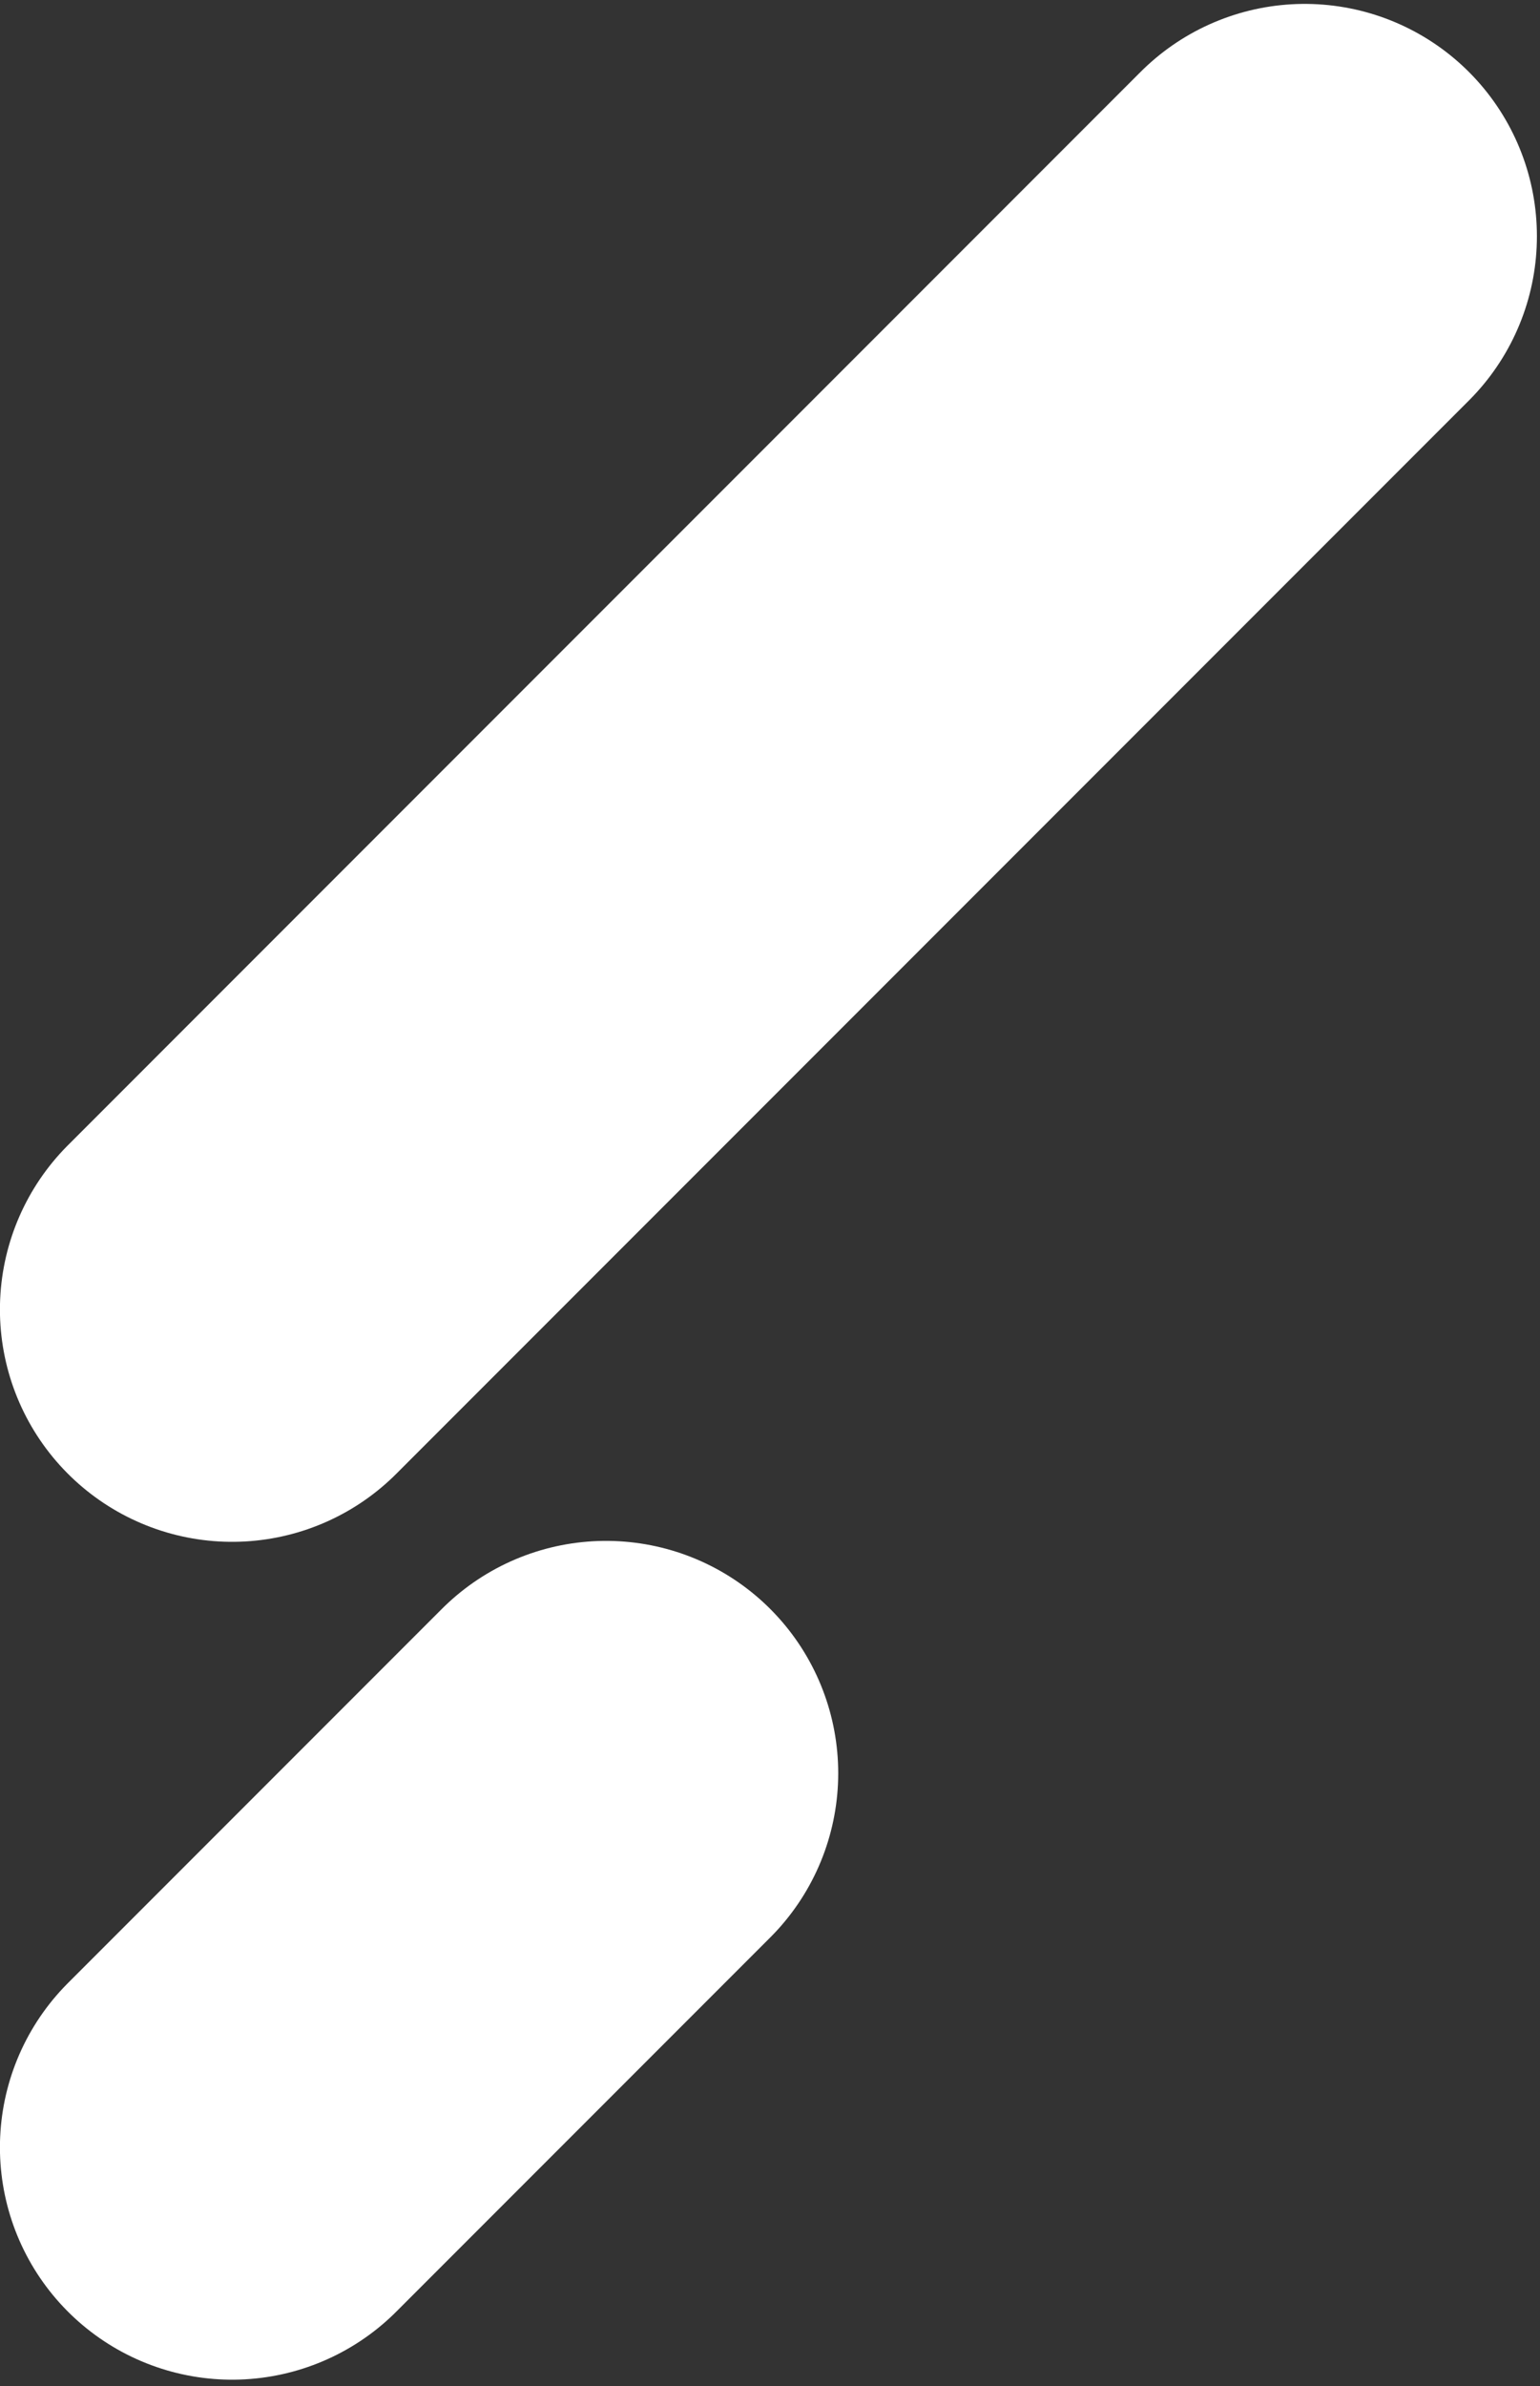 <svg width="175" height="271" viewBox="0 0 175 271" fill="none" xmlns="http://www.w3.org/2000/svg">
<rect x="0" y="0" width="175" height="271" fill="#333333" stroke="none"/>
<g id="Group 245">
<path id="Vector 6" d="M26.377 243.868L68.867 201.378" stroke="white" stroke-width="52.77" stroke-linecap="round"/>
<path id="Vector 7" d="M26.377 148.716L148.264 26.828" stroke="white" stroke-width="52.77" stroke-linecap="round"/>
</g>
</svg>
